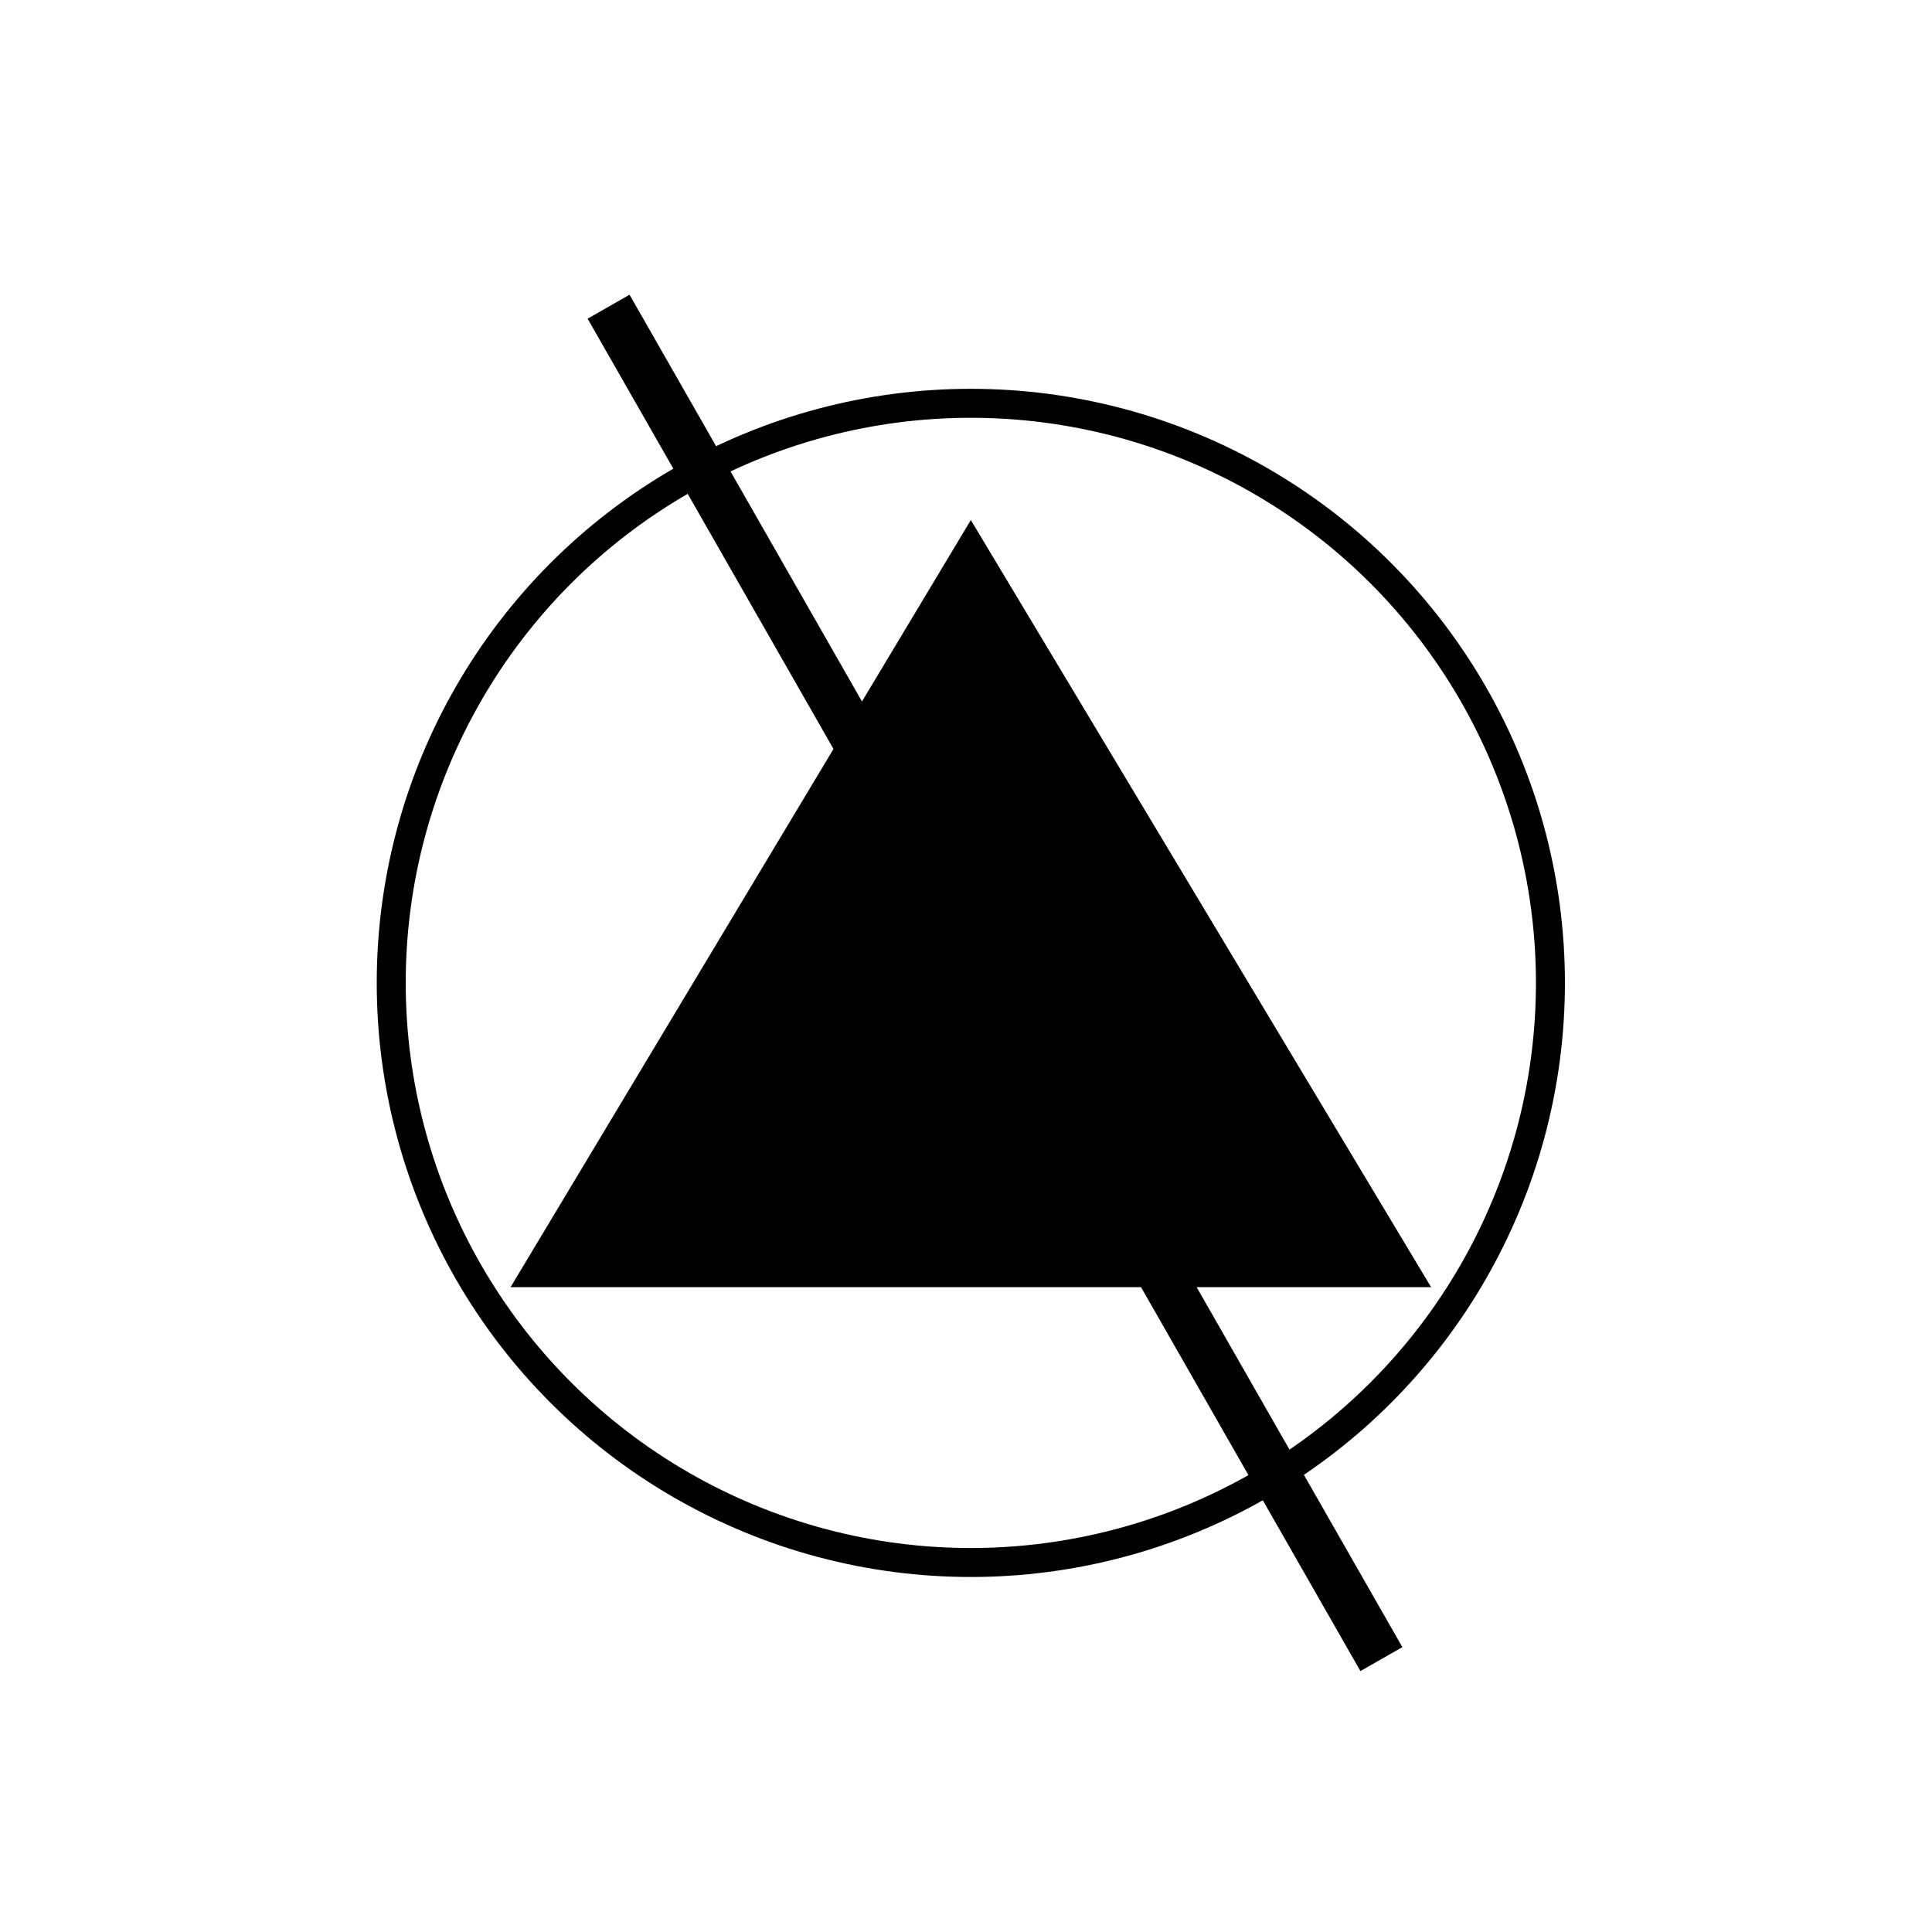 <?xml version="1.0" encoding="UTF-8"?>
<!DOCTYPE svg PUBLIC "-//W3C//DTD SVG 1.1//EN" "http://www.w3.org/Graphics/SVG/1.1/DTD/svg11.dtd">
<svg xmlns="http://www.w3.org/2000/svg" xmlns:xlink="http://www.w3.org/1999/xlink" version="1.1" width="200px" height="200px" viewBox="-0.5 -0.5 200 200"><defs><style type="text/css">@import url(https://fonts.googleapis.com/css2?family=Bebas+Neue:wght@400;500);&#xa;</style></defs><g><rect x="0" y="0" width="199.99" height="200" fill="none" stroke="none" pointer-events="all"/><ellipse cx="100" cy="101.25" rx="60" ry="60" fill="none" stroke="rgb(0, 0, 0)" stroke-width="3" pointer-events="all"/><path d="M 62.5 48.75 L 137.5 93.75 L 62.5 138.75 Z" fill="#000000" stroke="rgb(0, 0, 0)" stroke-width="3" stroke-miterlimit="10" transform="rotate(-90,100,93.75)" pointer-events="all"/><path d="M 62.5 31.25 L 142.5 171.25" fill="none" stroke="rgb(0, 0, 0)" stroke-width="5" stroke-miterlimit="10" pointer-events="stroke"/></g></svg>